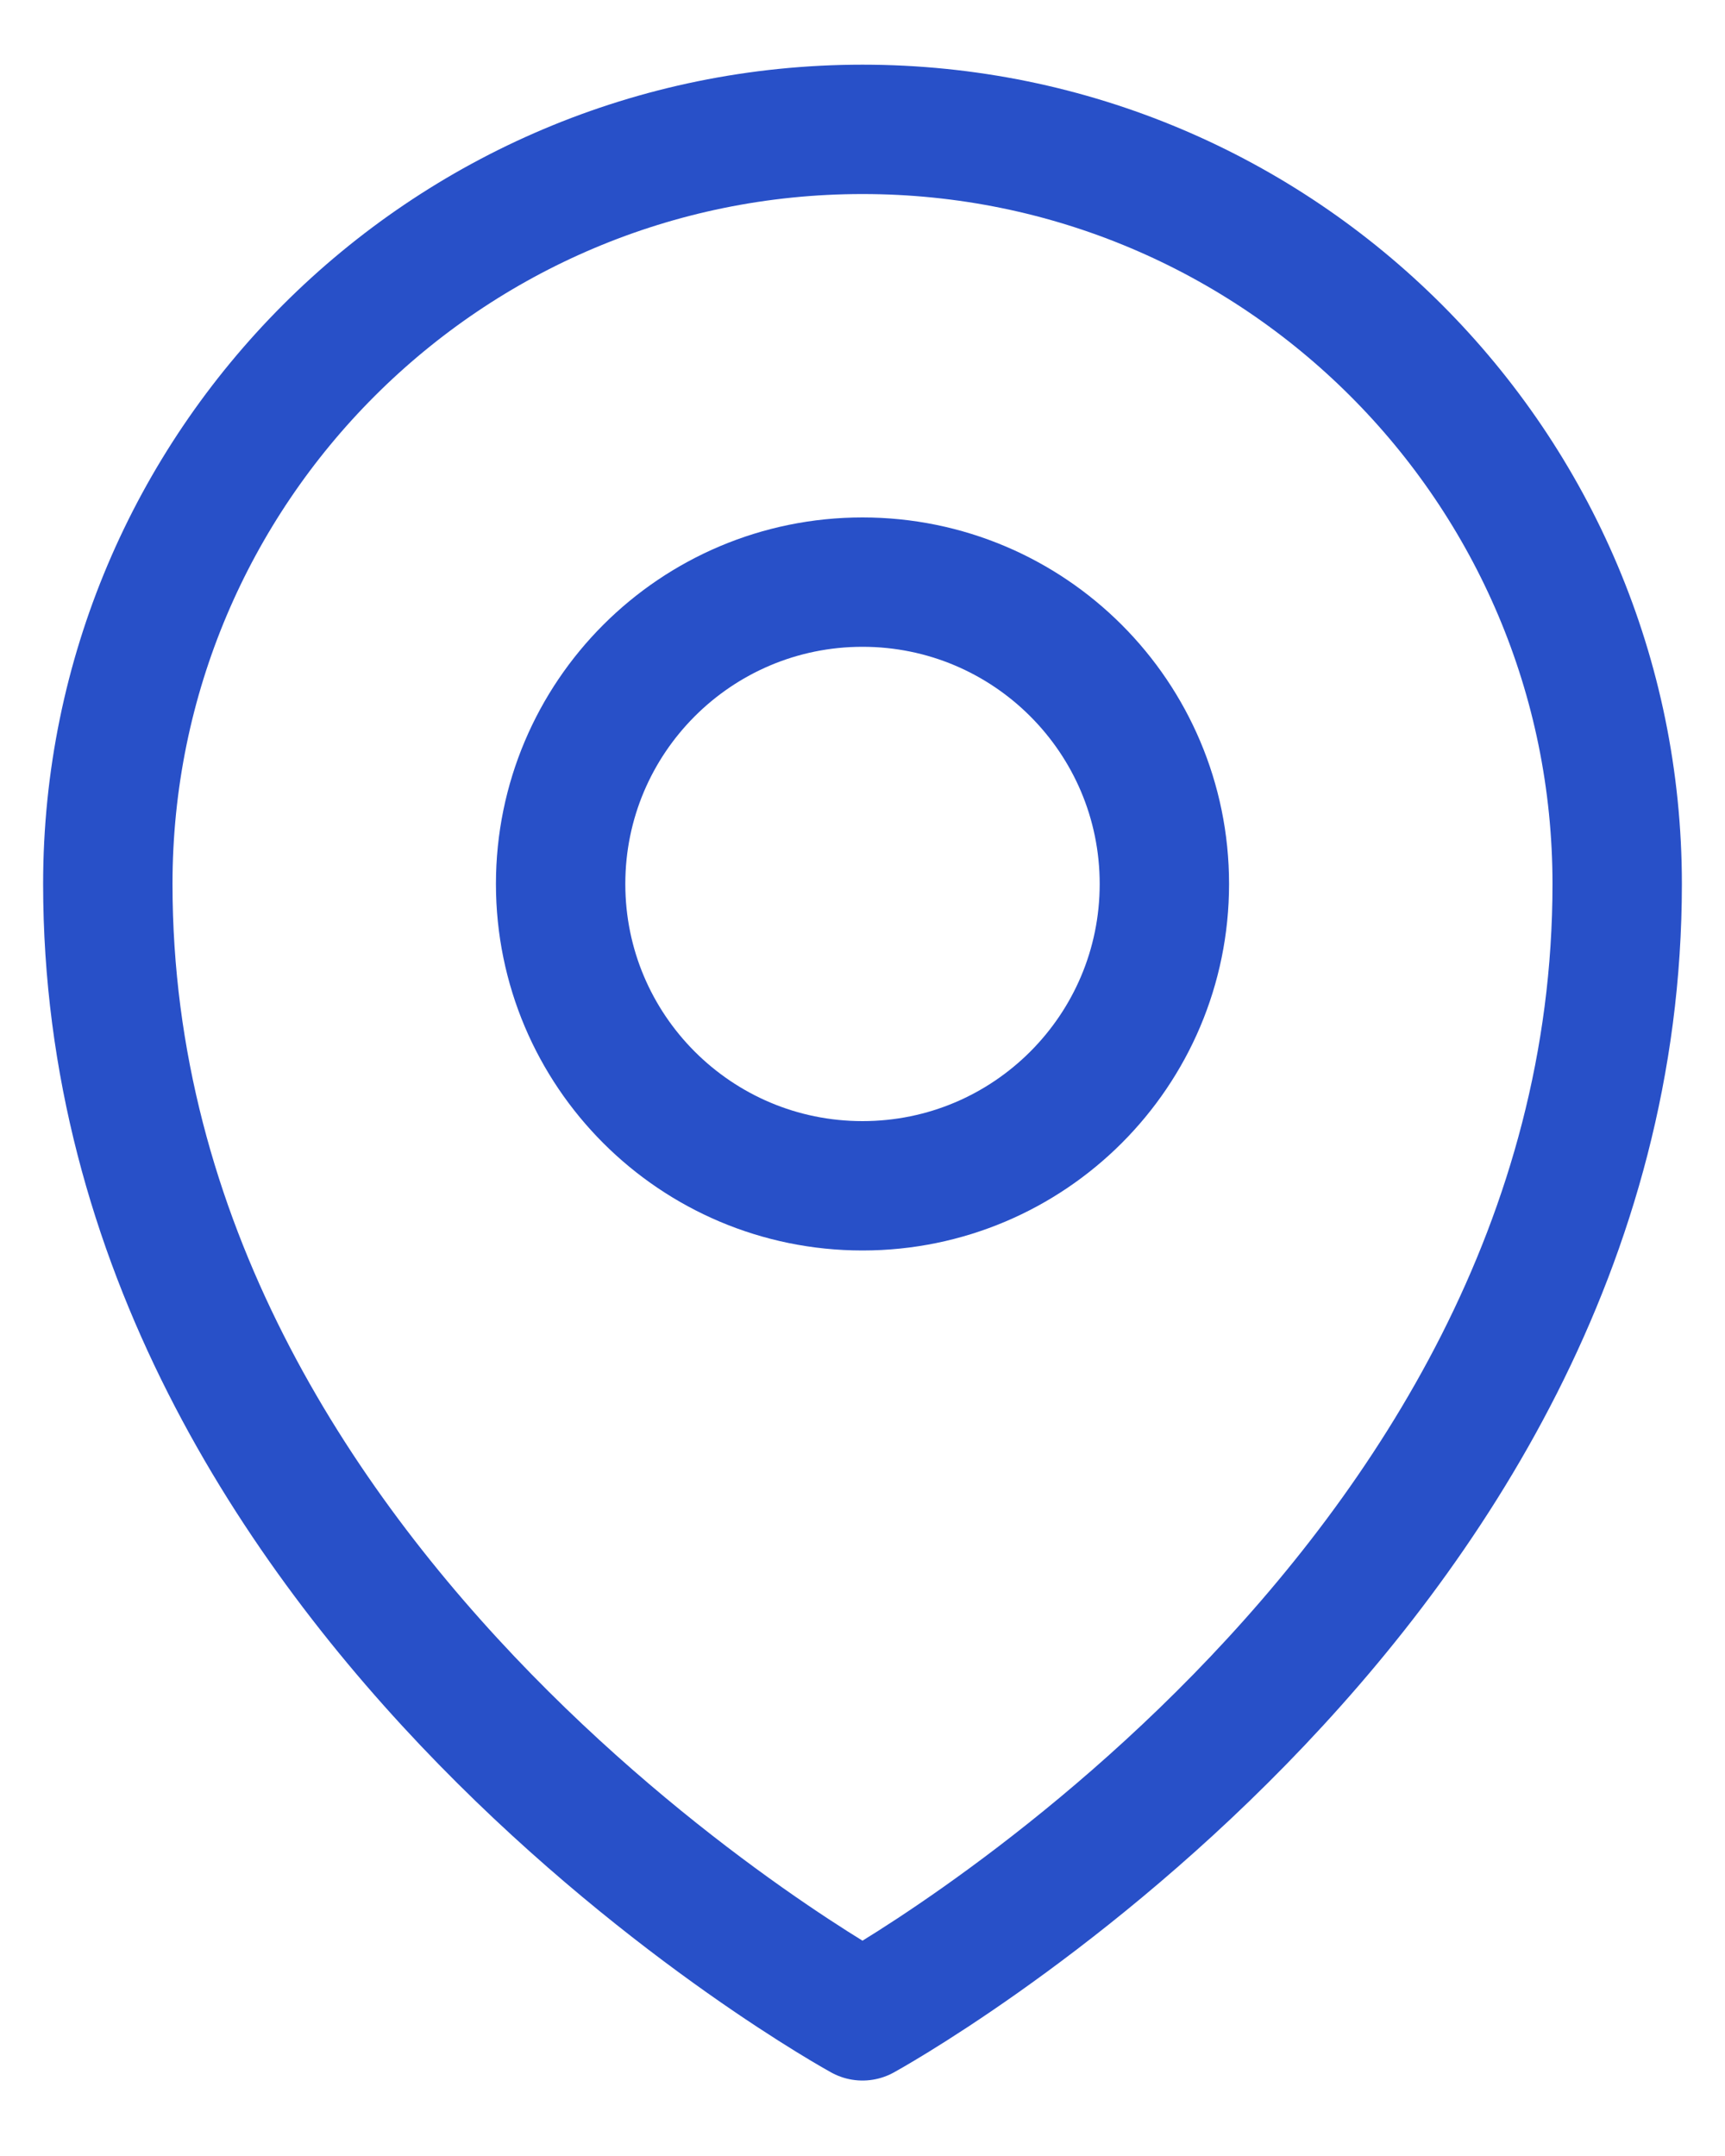 <svg width="20" height="25" viewBox="0 0 20 25" fill="none" xmlns="http://www.w3.org/2000/svg">
<path d="M13.5 10.25C13.5 12.183 11.933 13.75 10 13.75C8.067 13.75 6.5 12.183 6.5 10.25C6.5 8.317 8.067 6.75 10 6.75C11.933 6.75 13.5 8.317 13.5 10.25Z" stroke="#2850C8" stroke-width="1.5" stroke-linecap="round" stroke-linejoin="round"/>
<path d="M18.75 10.25C18.75 18.582 10 23.375 10 23.375C10 23.375 1.25 18.582 1.25 10.25C1.25 5.418 5.168 1.5 10 1.5C14.832 1.5 18.75 5.418 18.75 10.25Z" stroke="#2850C8" stroke-width="1.5" stroke-linecap="round" stroke-linejoin="round"/>
</svg>
